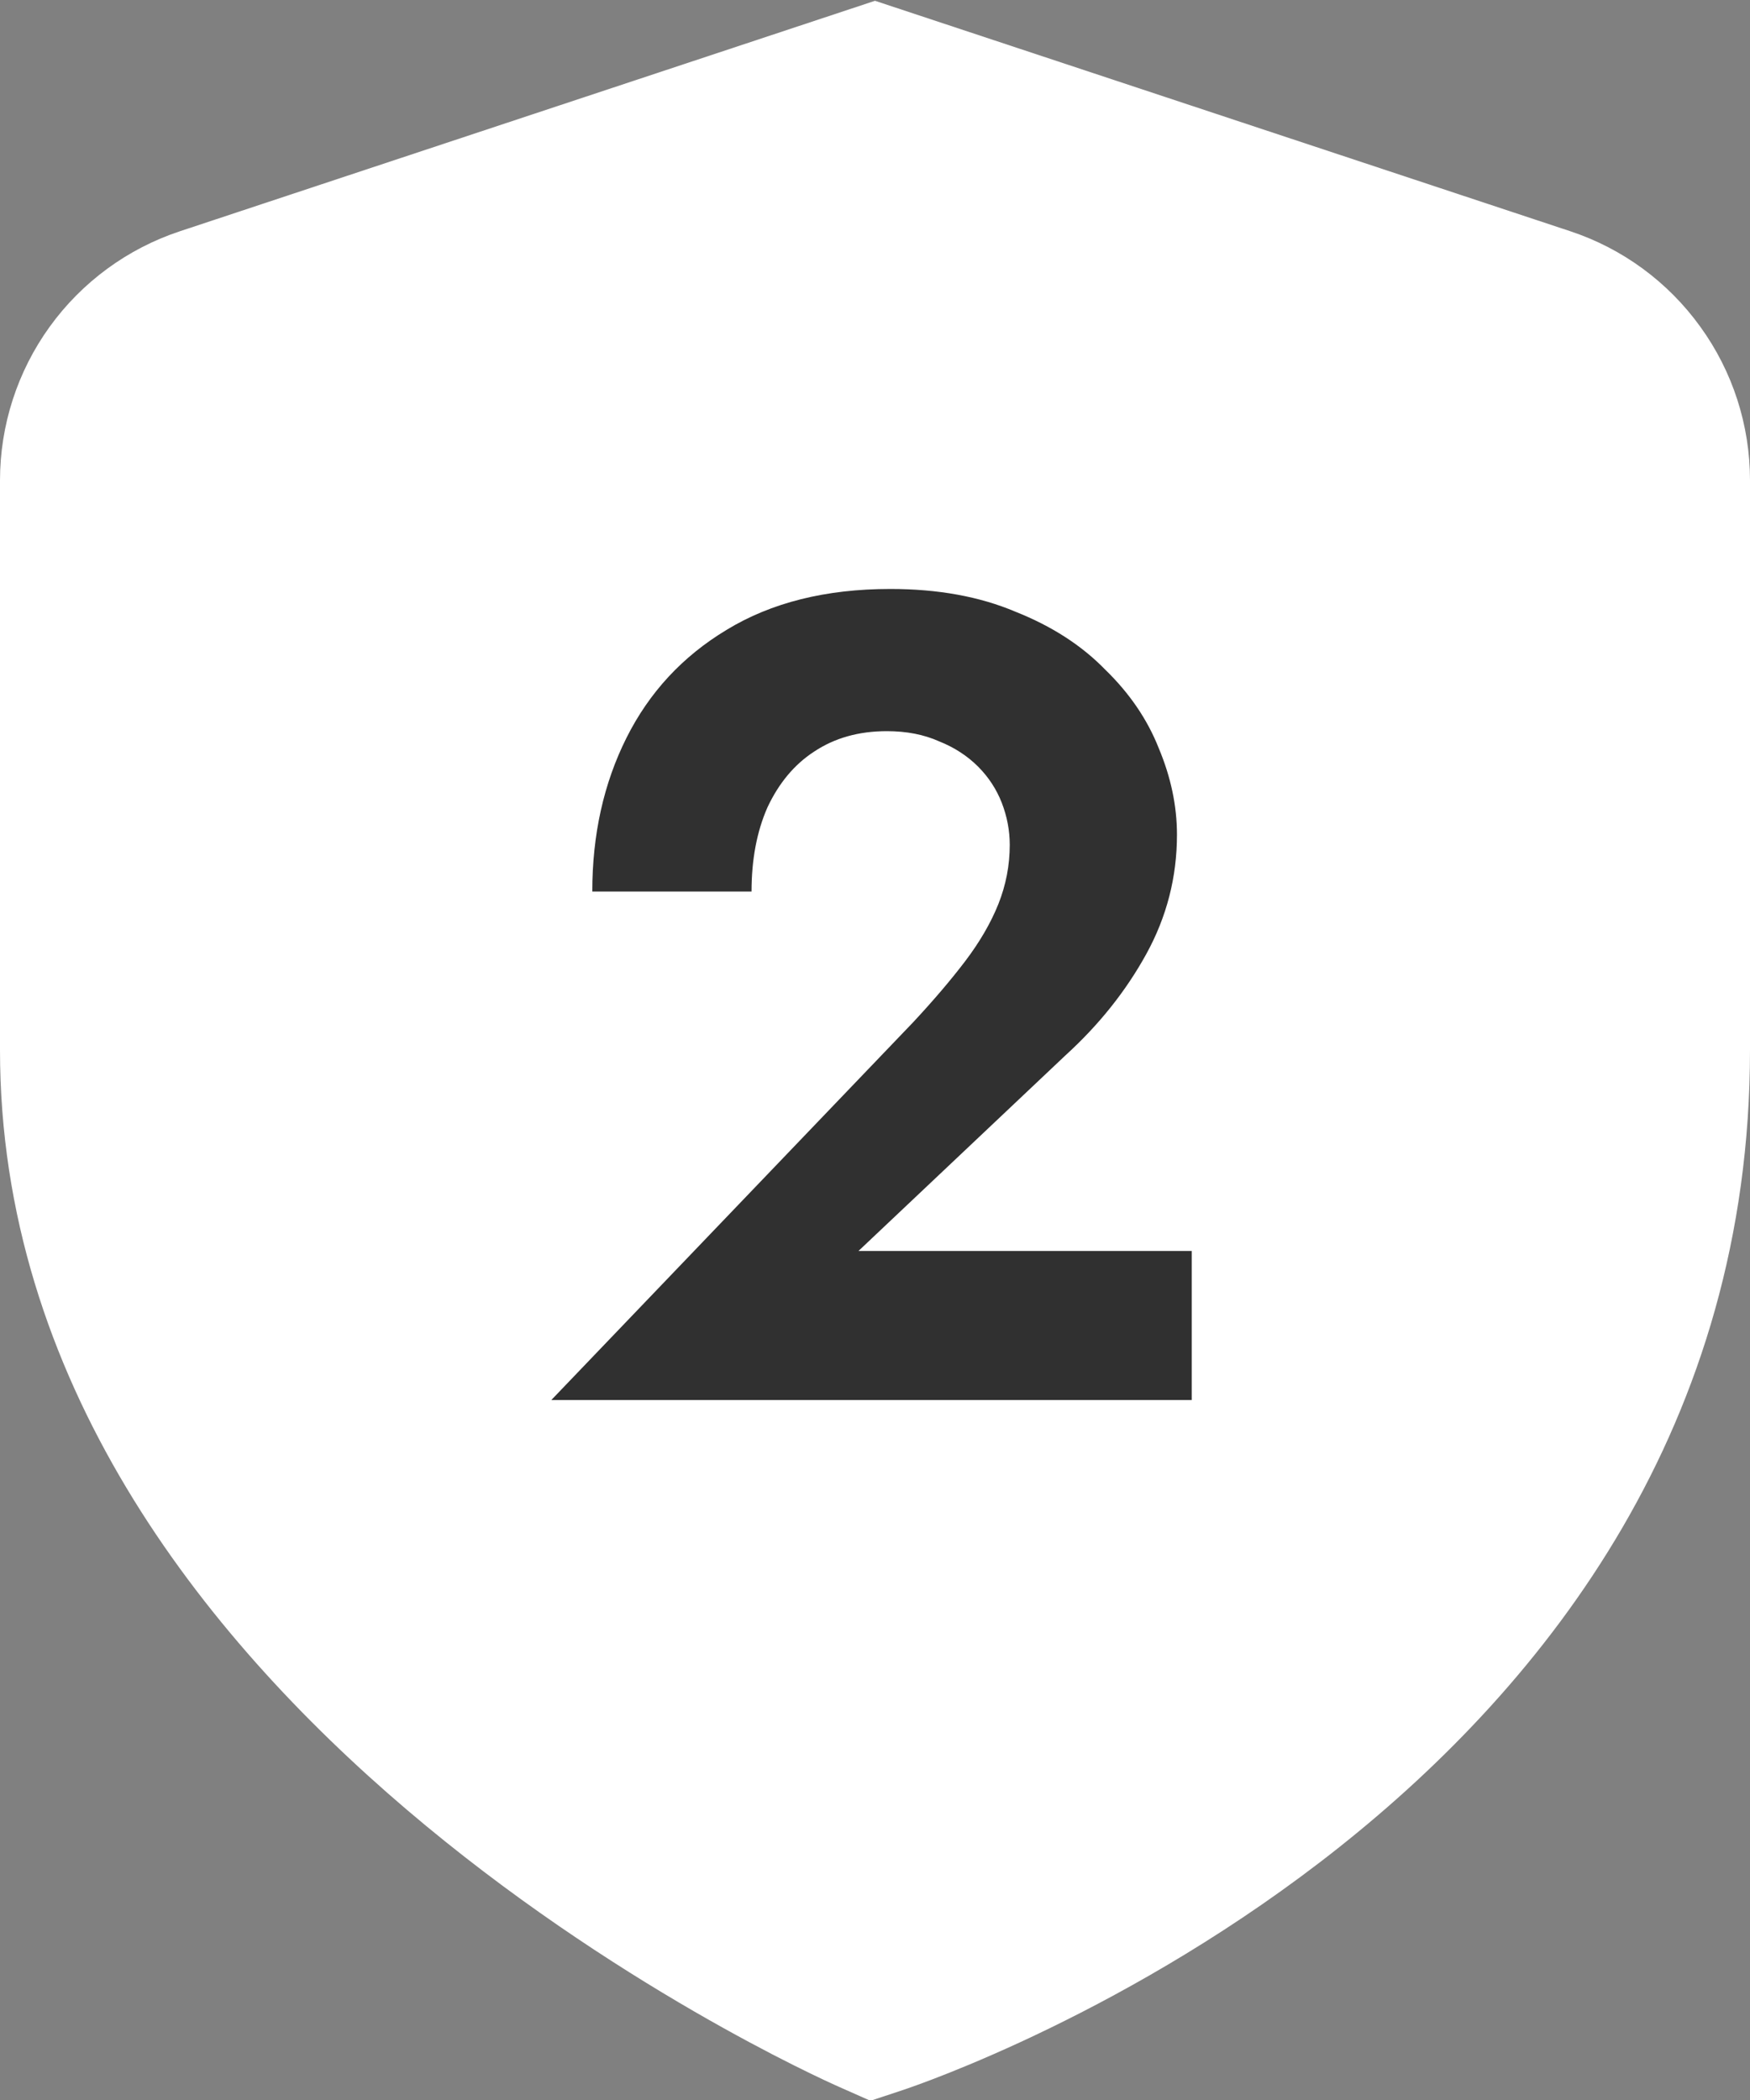 <?xml version="1.0" encoding="UTF-8"?> <svg xmlns="http://www.w3.org/2000/svg" width="20" height="24" viewBox="0 0 20 24" fill="none"><rect x="0" y="0" width="20" height="24" fill="#808080" stroke="none"/><path d="M17.944 2.642L10 0.009L2.056 2.643C1.458 2.841 0.937 3.223 0.568 3.734C0.199 4.245 0 4.86 0 5.49V12C0 19.524 9.2 23.679 9.594 23.852L9.948 24.009L10.316 23.887C10.711 23.755 20 20.577 20 12V5.49C20 4.859 19.802 4.245 19.432 3.734C19.063 3.222 18.543 2.84 17.944 2.642Z" fill="white"></path><path d="M6.301 16L10.435 11.684C10.669 11.433 10.868 11.199 11.033 10.982C11.197 10.765 11.323 10.549 11.41 10.332C11.496 10.115 11.54 9.89 11.54 9.656C11.54 9.491 11.509 9.331 11.449 9.175C11.388 9.019 11.297 8.88 11.176 8.759C11.054 8.638 10.907 8.542 10.734 8.473C10.56 8.395 10.361 8.356 10.136 8.356C9.815 8.356 9.538 8.434 9.304 8.59C9.078 8.737 8.901 8.95 8.771 9.227C8.649 9.504 8.589 9.825 8.589 10.189H6.769C6.769 9.539 6.899 8.954 7.159 8.434C7.419 7.914 7.8 7.502 8.303 7.199C8.814 6.887 9.438 6.731 10.175 6.731C10.721 6.731 11.197 6.818 11.605 6.991C12.021 7.156 12.363 7.377 12.632 7.654C12.909 7.923 13.113 8.222 13.243 8.551C13.381 8.88 13.451 9.21 13.451 9.539C13.451 10.024 13.334 10.479 13.1 10.904C12.866 11.329 12.558 11.714 12.177 12.061L9.811 14.297H13.62V16H6.301Z" fill="#303030"></path></svg> 